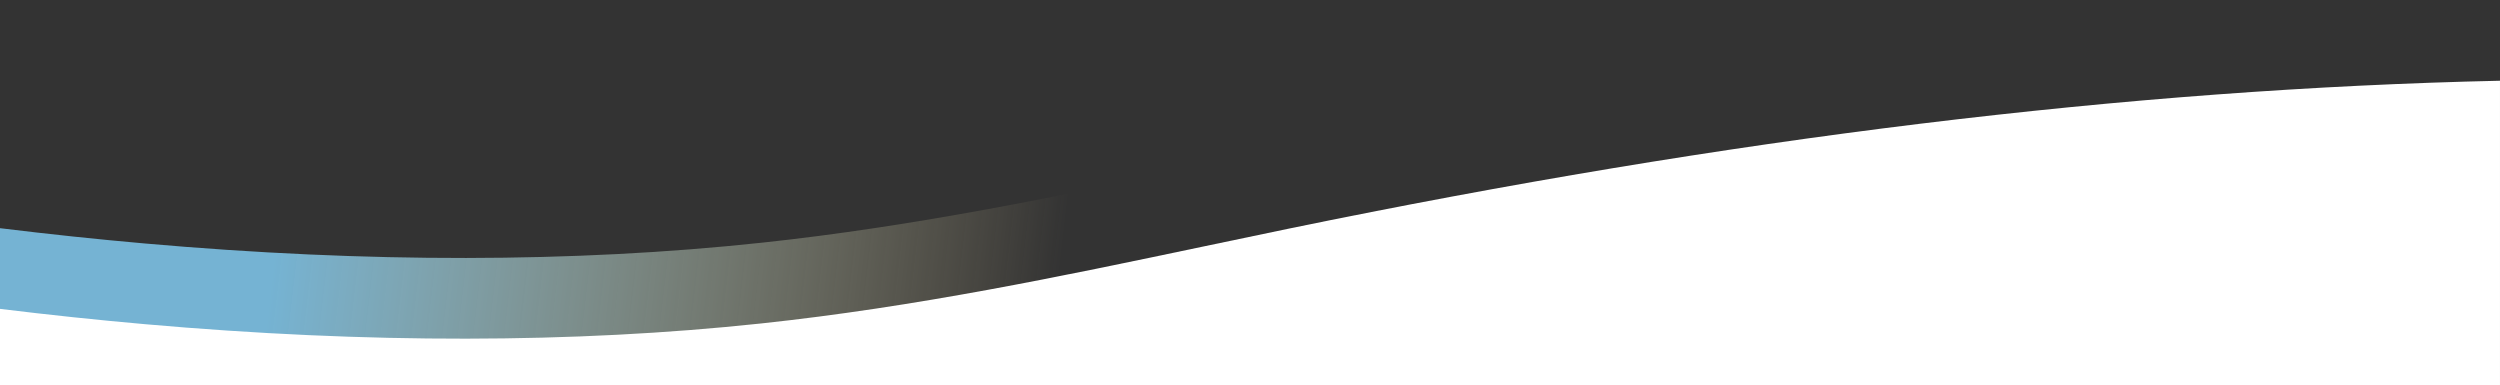<svg width="1920" height="296" viewBox="0 0 1920 296" fill="none" xmlns="http://www.w3.org/2000/svg">
<rect x="0" y="0" width="1920" height="296" fill="#333333" stroke="none"/>
<path d="M1920 295.899V0.029C1635.05 6.329 1328.64 43.828 990.11 113.559C968.13 118.099 945.77 122.789 924.21 127.339C815.8 150.129 703.76 173.719 584.52 186.449C440.85 201.829 281.64 202.019 111.42 187.009C75.02 183.809 37.86 179.889 0 175.249V295.889H1920V295.899Z" fill="url(#paint0_linear_2011_108)"/>
<path d="M1919.99 295.87V62C1635.03 68.3 1328.63 105.8 990.1 175.53C968.12 180.07 945.75 184.76 924.2 189.31C815.79 212.1 703.75 235.69 584.51 248.42C440.84 263.8 281.63 263.99 111.41 248.98C75.01 245.78 37.85 241.86 0 237.22V295.86H1919.99V295.87Z" fill="white"/>
<defs>
<linearGradient id="paint0_linear_2011_108" x1="35.72" y1="40.788" x2="1393.52" y2="198.239" gradientUnits="userSpaceOnUse">
<stop offset="0.14" stop-color="#75B3D3"/>
<stop offset="0.58" stop-color="#FFEAB0" stop-opacity="0"/>
</linearGradient>
</defs>
</svg>
